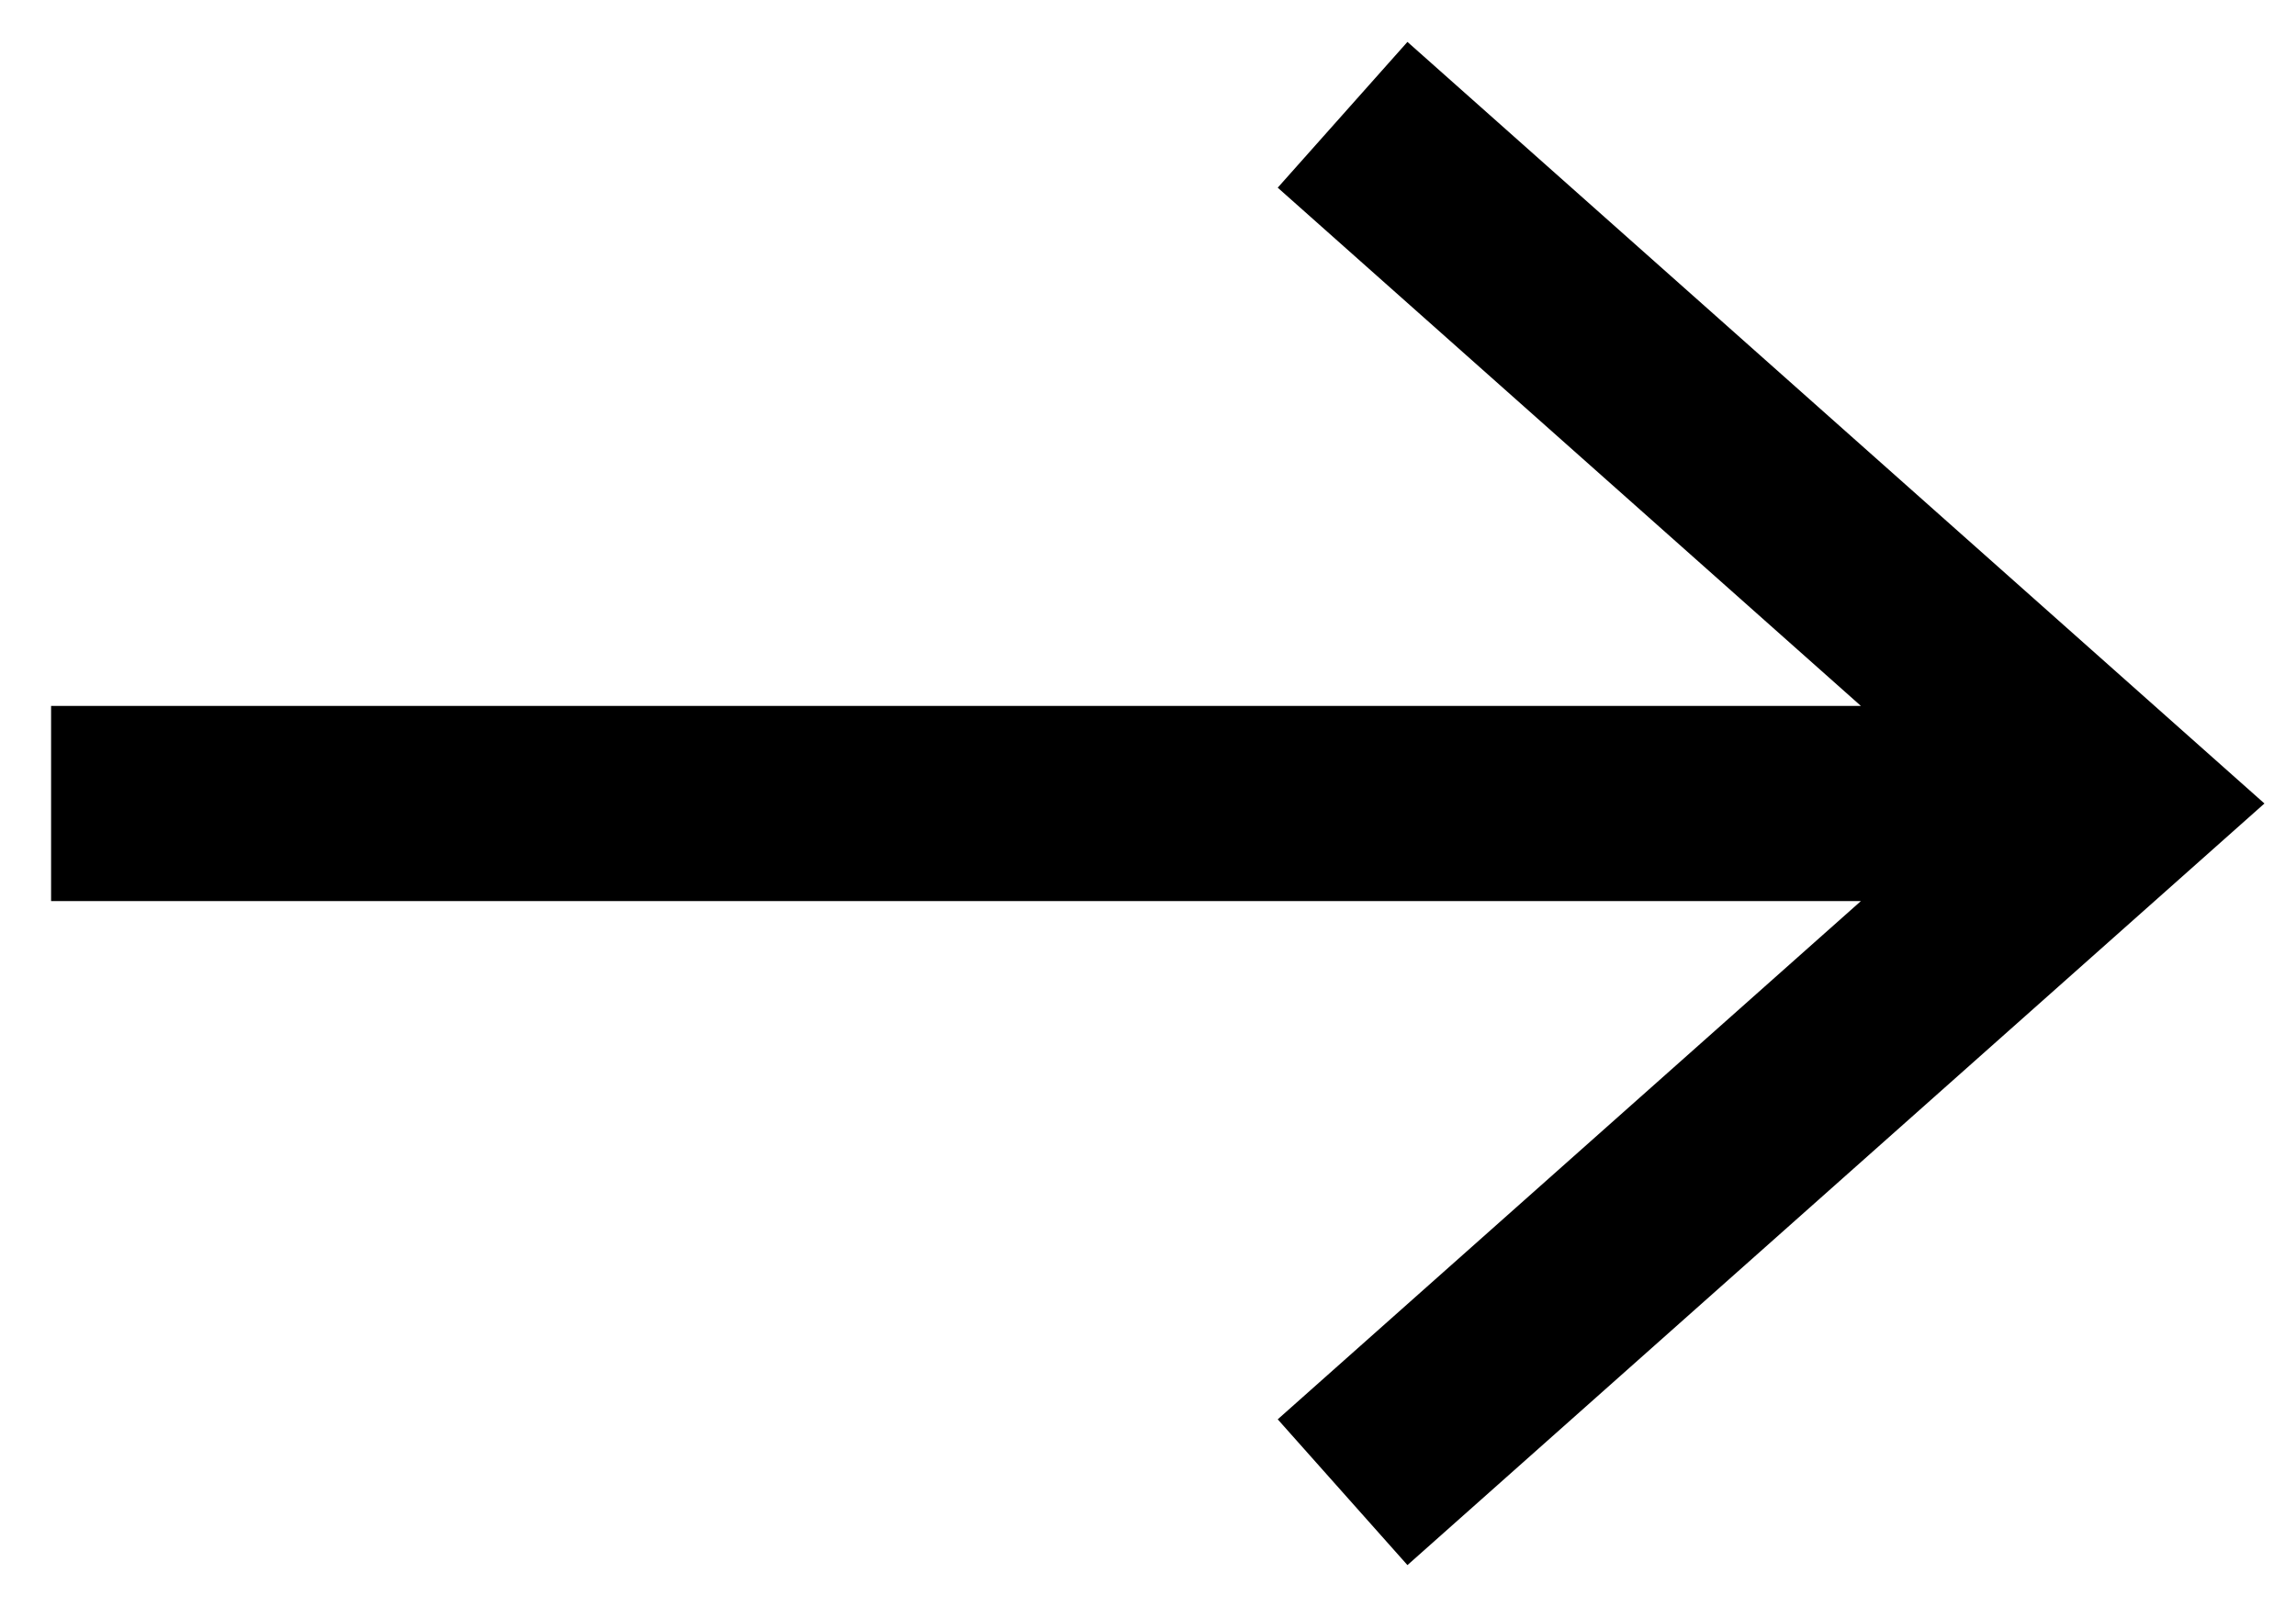 <svg xmlns="http://www.w3.org/2000/svg" width="20" height="14" fill="none">
	<path fill="currentColor" fill-rule="evenodd" d="m16.21 6.15-5.08-4.515 1.13-1.27L19.725 7l-7.465 6.635-1.13-1.27 5.08-4.515H.445v-1.7H16.21Z" clip-rule="evenodd" />
</svg>
